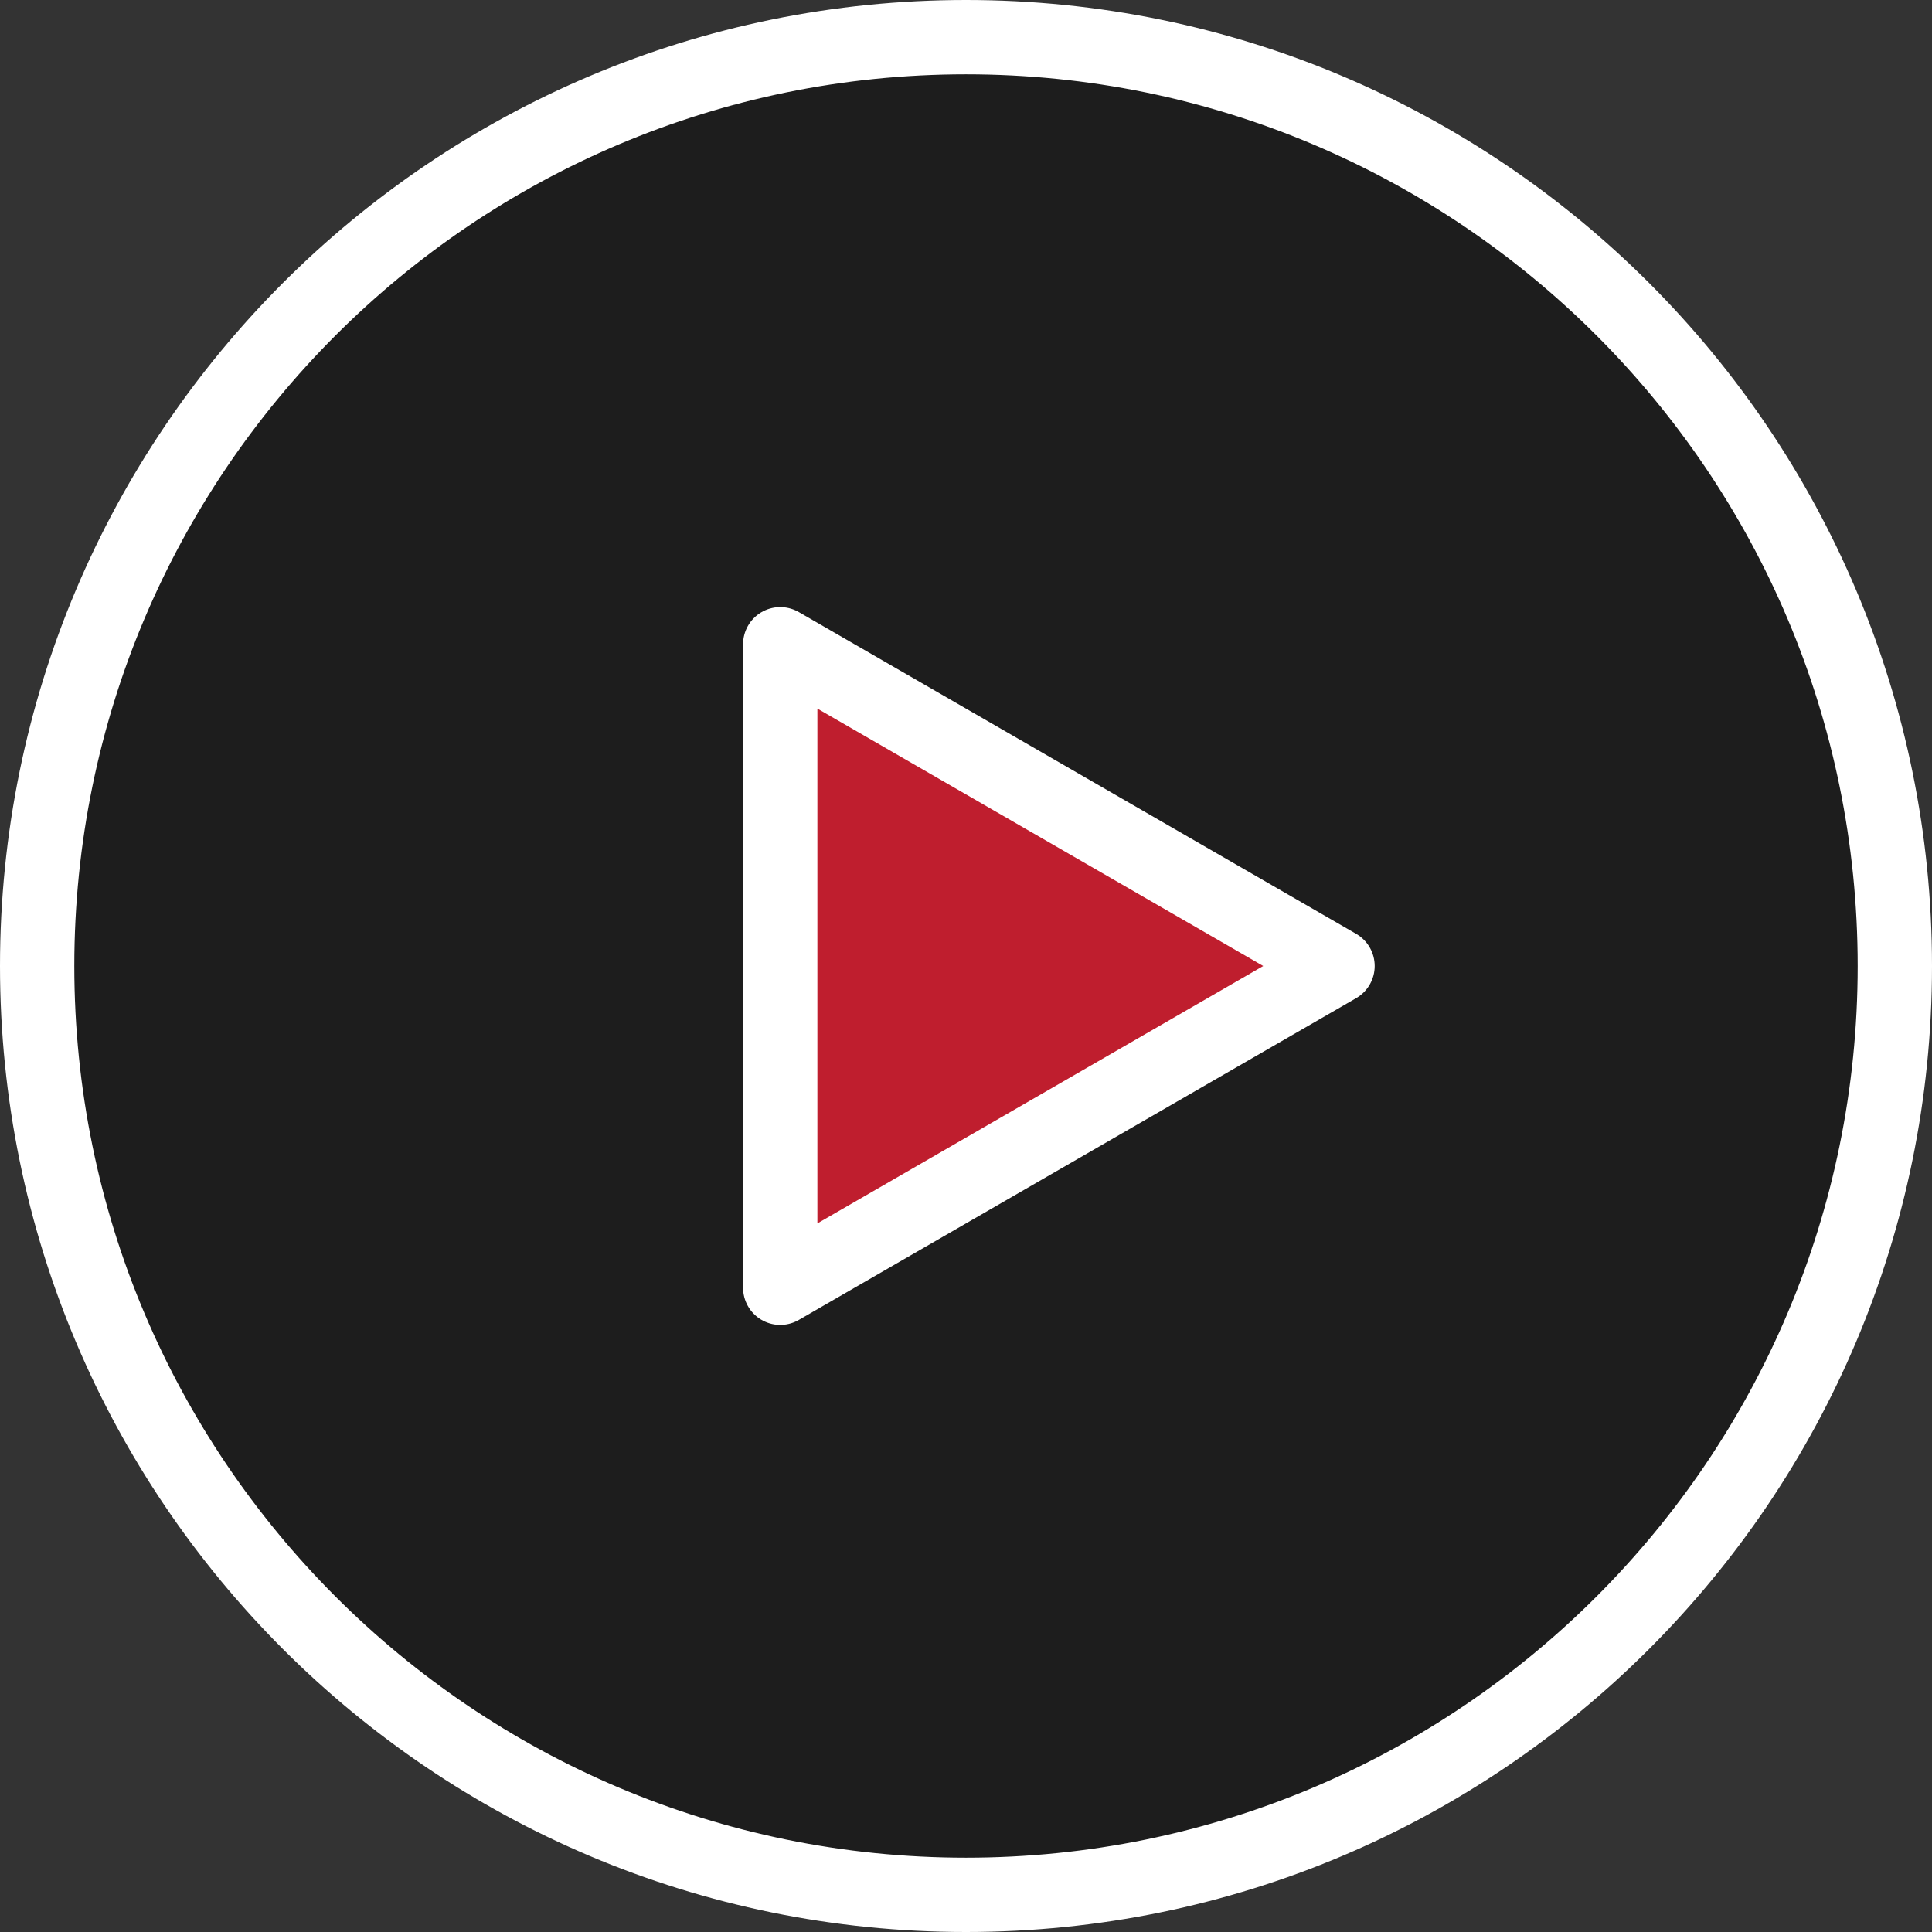 <svg width="52" height="52" viewBox="0 0 52 52" fill="none" xmlns="http://www.w3.org/2000/svg">
<rect x="0" y="0" width="52" height="52" fill="#333333" stroke="none"/>
<path d="M26 51C39.807 51 51 39.807 51 26C51 12.193 39.807 1 26 1C12.193 1 1 12.193 1 26C1 39.807 12.193 51 26 51Z" fill="black" fill-opacity="0.43" stroke="white" stroke-width="2" stroke-linejoin="round"/>
<path d="M21 26V17.34L28.5 21.67L36 26L28.5 30.33L21 34.66V26Z" fill="#BF1E2E" stroke="white" stroke-width="2" stroke-linejoin="round"/>
</svg>
